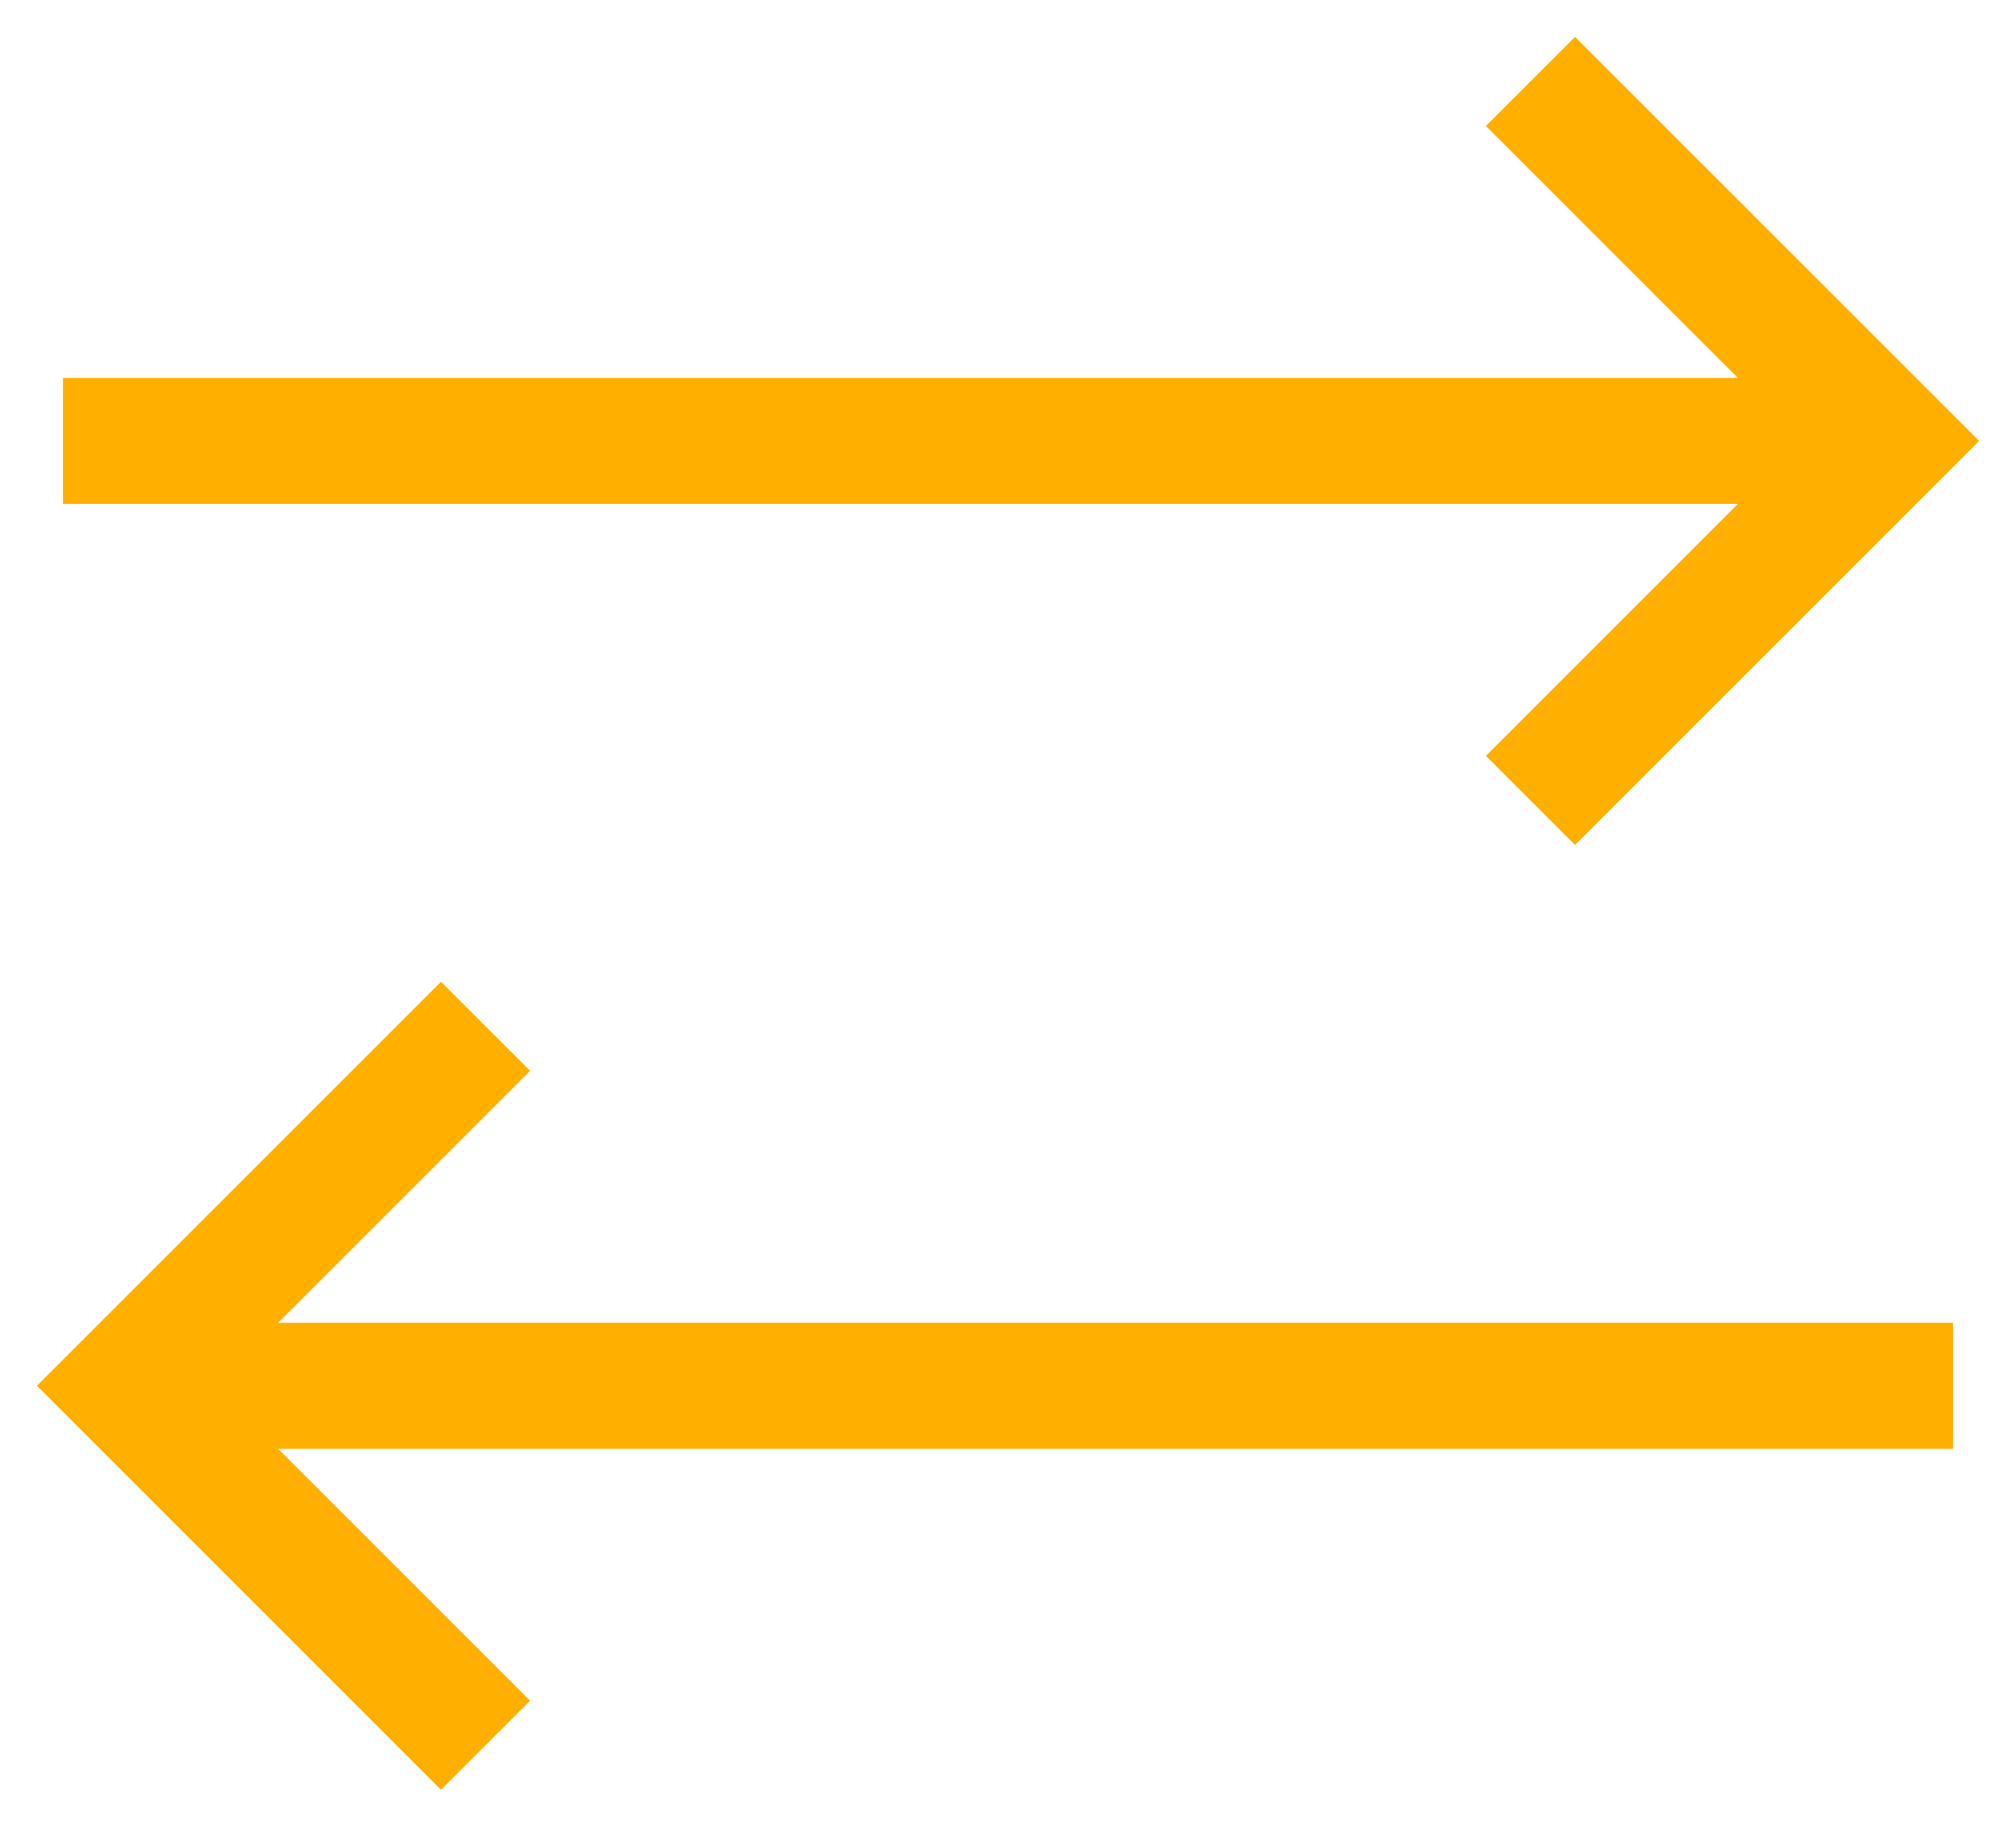 <?xml version="1.0" encoding="UTF-8"?> <svg xmlns="http://www.w3.org/2000/svg" width="32" height="29" viewBox="0 0 32 29" fill="none"> <path d="M2 7L29 7" stroke="#FFAF00" stroke-width="2" stroke-linecap="square"></path> <path d="M25 2L30 7L25 12" stroke="#FFAF00" stroke-width="2" stroke-linecap="square"></path> <path d="M30 22L3 22" stroke="#FFAF00" stroke-width="2" stroke-linecap="square"></path> <path d="M7 17L2 22L7 27" stroke="#FFAF00" stroke-width="2" stroke-linecap="square"></path> </svg> 